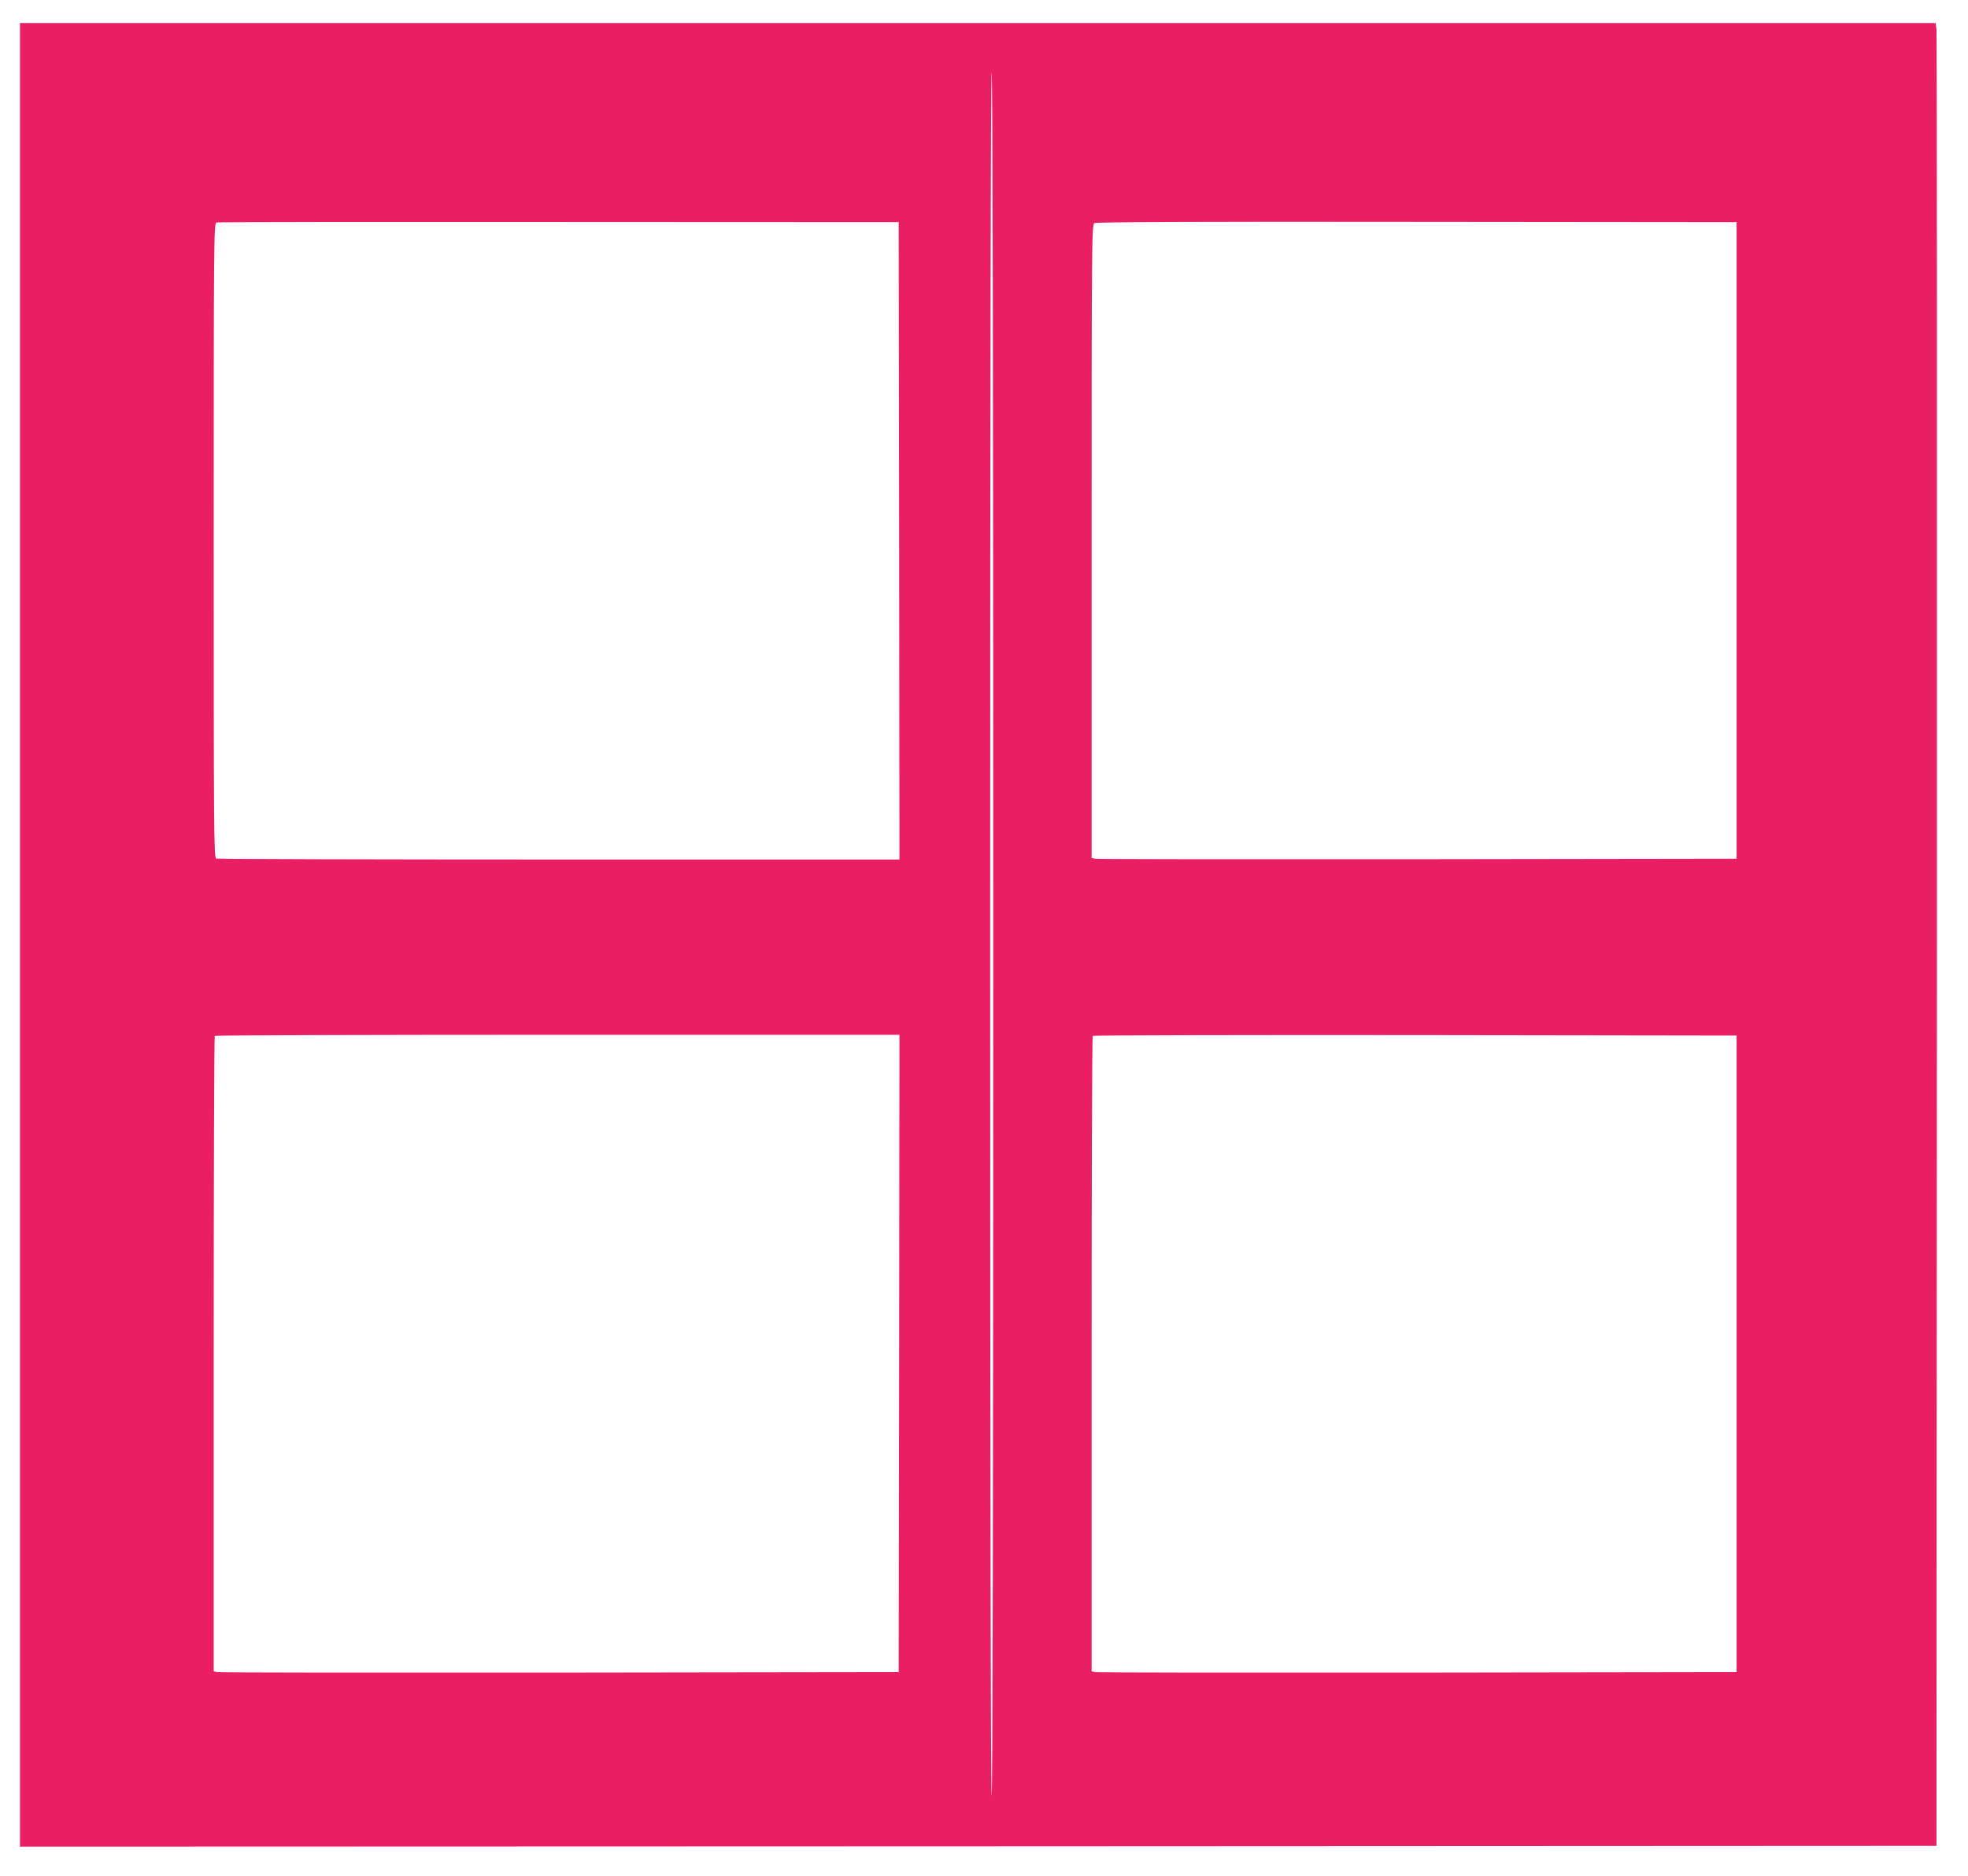 <?xml version="1.0" standalone="no"?>
<!DOCTYPE svg PUBLIC "-//W3C//DTD SVG 20010904//EN"
 "http://www.w3.org/TR/2001/REC-SVG-20010904/DTD/svg10.dtd">
<svg version="1.0" xmlns="http://www.w3.org/2000/svg"
 width="1280pt" height="1220pt" viewBox="0 0 1280 1220"
 preserveAspectRatio="xMidYMid meet">
<g transform="translate(0,1220) scale(0.1,-0.1)"
fill="#e91e63" stroke="none">
<path d="M130 6120 l0 -5930 6233 2 6232 3 3 5885 c1 3237 0 5904 -3 5928 l-6
42 -6230 0 -6229 0 0 -5930z m6330 5 c0 -3592 -4 -5595 -10 -5605 -6 -10 -10
1973 -10 5605 0 3632 4 5615 10 5605 6 -10 10 -2013 10 -5605z m-612 2558 l2
-2073 -2214 0 c-1218 0 -2221 3 -2230 6 -15 6 -16 197 -16 2069 0 1957 1 2064
18 2068 9 3 1012 4 2227 3 l2210 -1 3 -2072z m5447 2 l0 -2070 -2075 -3
c-1141 -1 -2085 0 -2097 3 l-23 5 0 2060 c0 1950 1 2060 18 2069 11 7 696 10
2097 8 l2080 -2 0 -2070z m-5447 -5287 l-3 -2073 -2205 -3 c-1213 -1 -2215 0
-2227 3 l-23 5 0 2064 c0 1134 3 2066 7 2069 3 4 1007 7 2230 7 l2223 0 -2
-2072z m5447 -3 l0 -2070 -2075 -3 c-1141 -1 -2085 0 -2097 3 l-23 5 0 2064
c0 1134 3 2066 7 2069 3 4 947 6 2097 5 l2091 -3 0 -2070z"/>
</g>
</svg>

